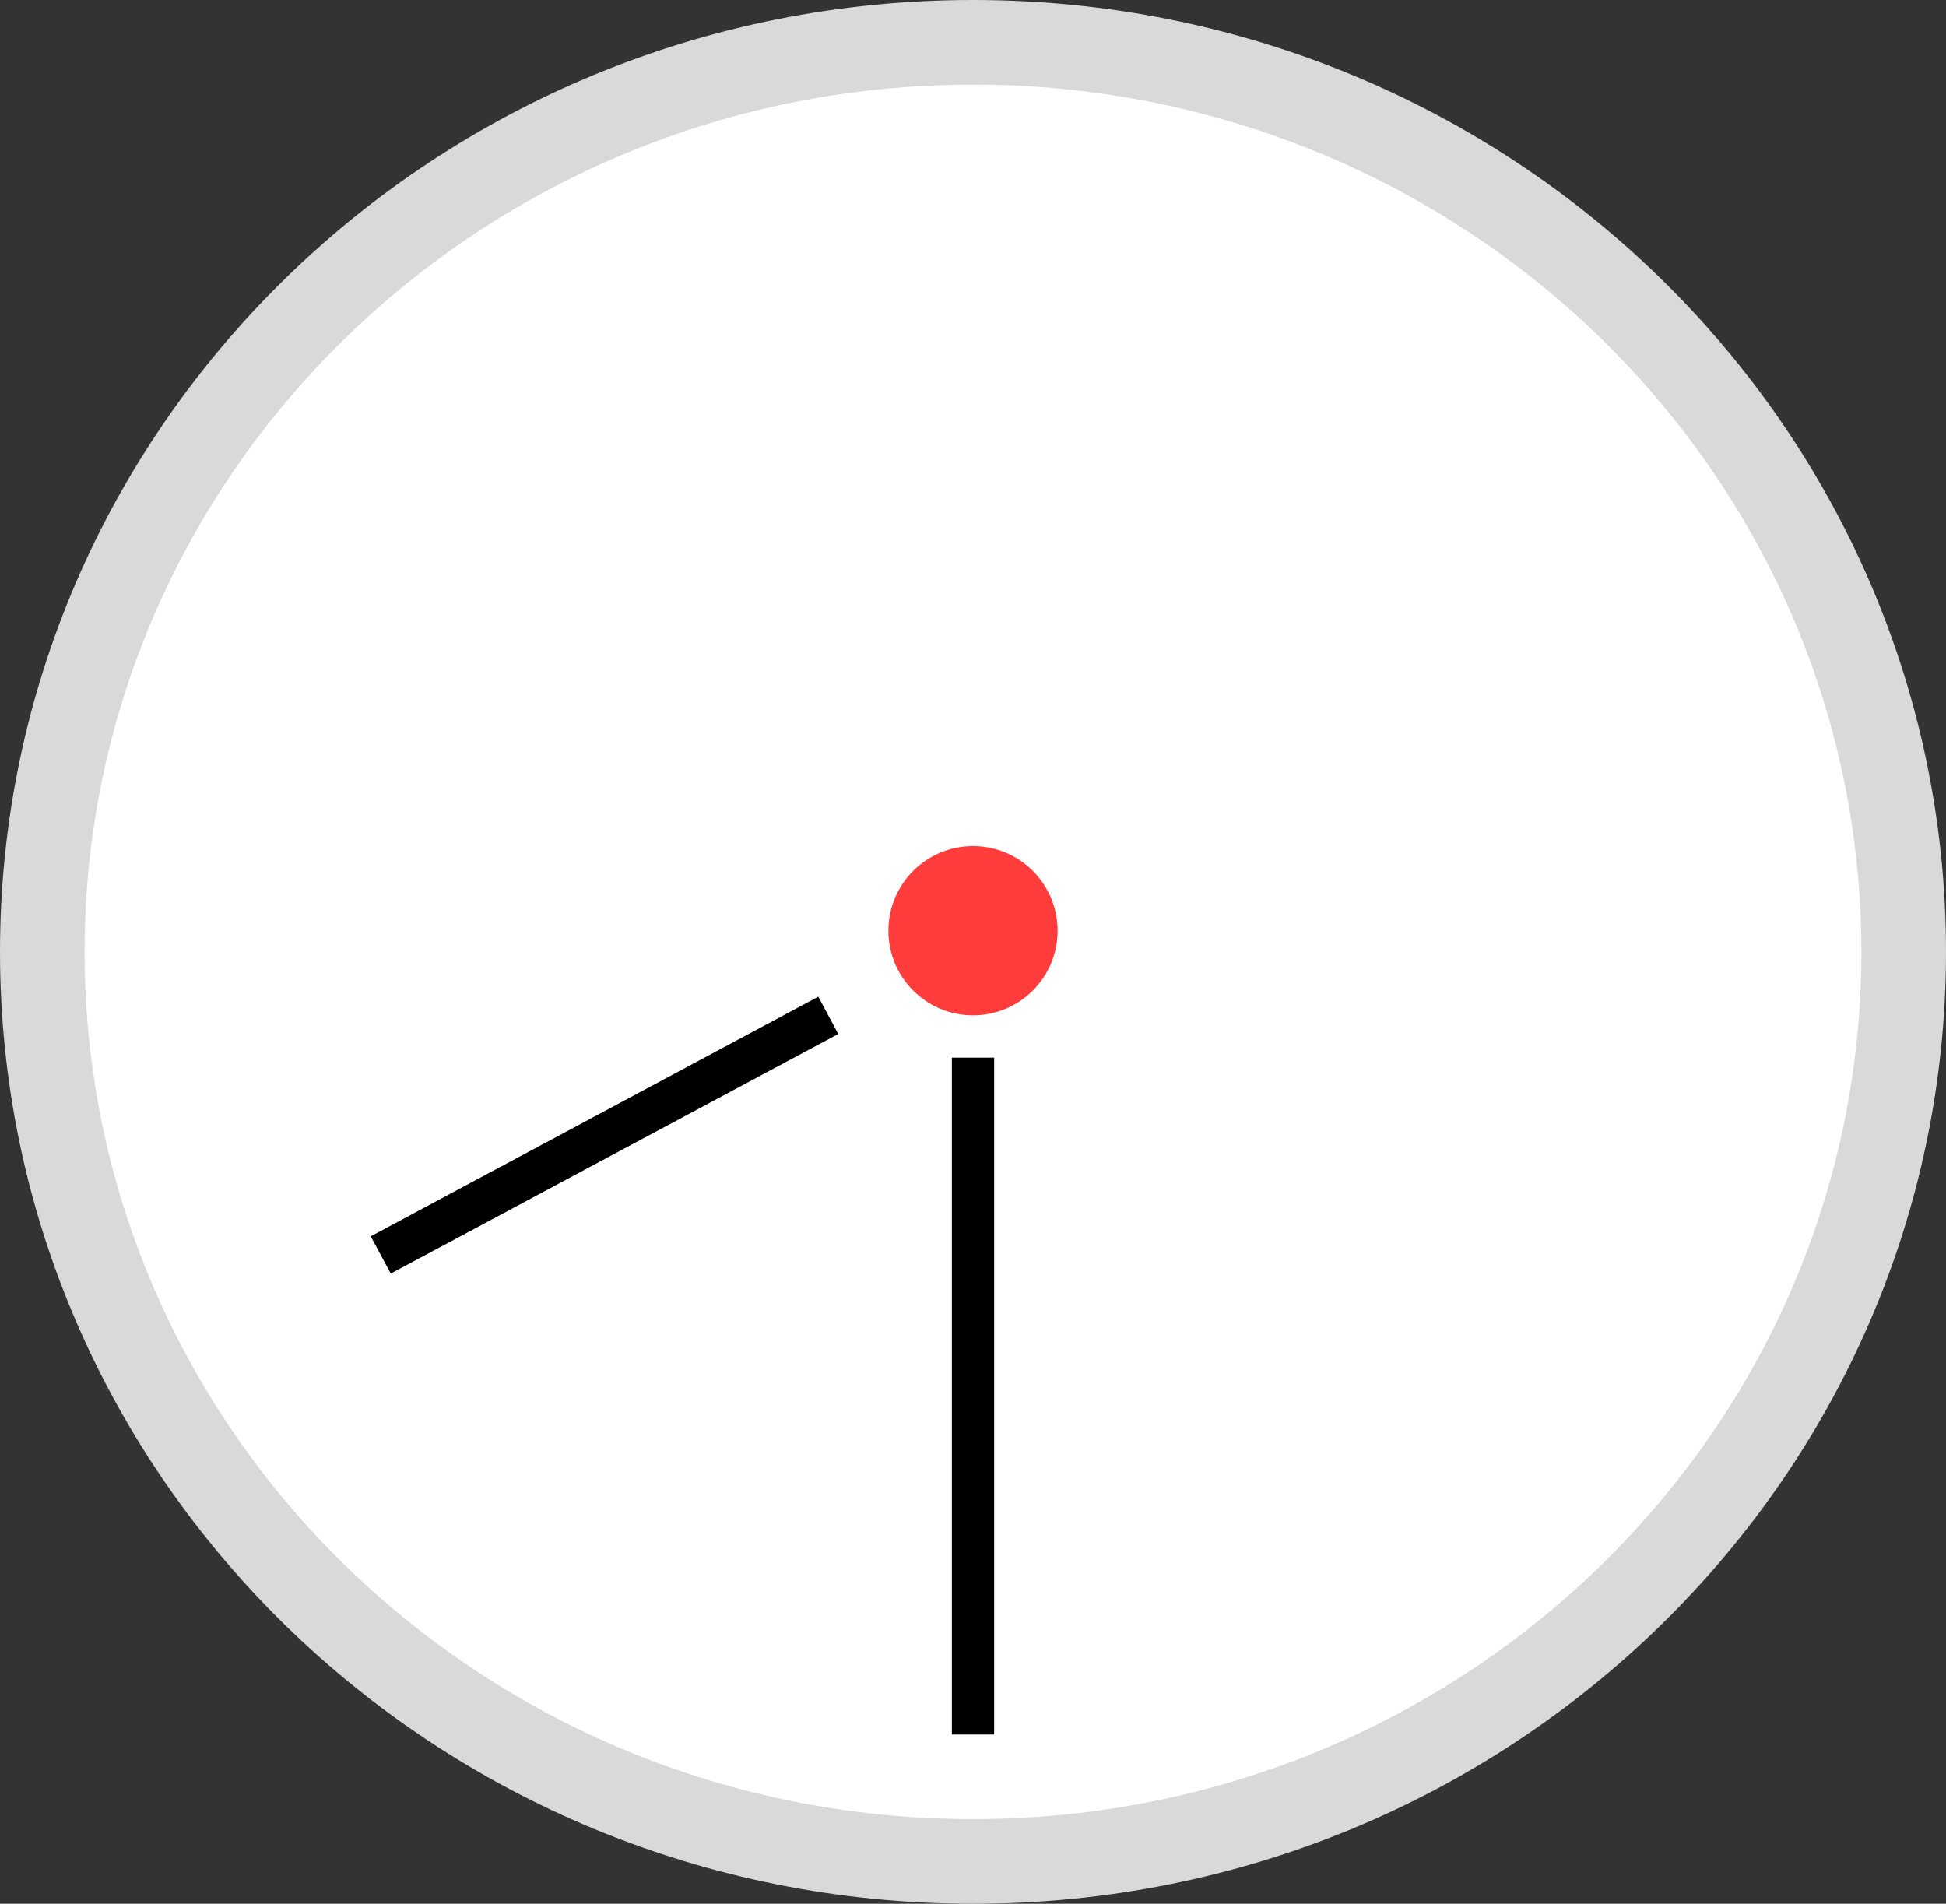 <svg width="46" height="45" viewBox="0 0 46 45" fill="none" xmlns="http://www.w3.org/2000/svg">
<rect x="0" y="0" width="46" height="45" fill="#333333" stroke="none"/>
<path d="M45 22.5C45 34.353 35.171 44 23 44C10.829 44 1 34.353 1 22.5C1 10.646 10.829 1 23 1C35.171 1 45 10.646 45 22.5Z" fill="white" stroke="#D9D9D9" stroke-width="2"/>
<circle cx="23" cy="22" r="2" fill="#FF3C3C"/>
<path d="M23 41V25" stroke="black"/>
<path d="M9 29.664L19.579 24" stroke="black"/>
</svg>
